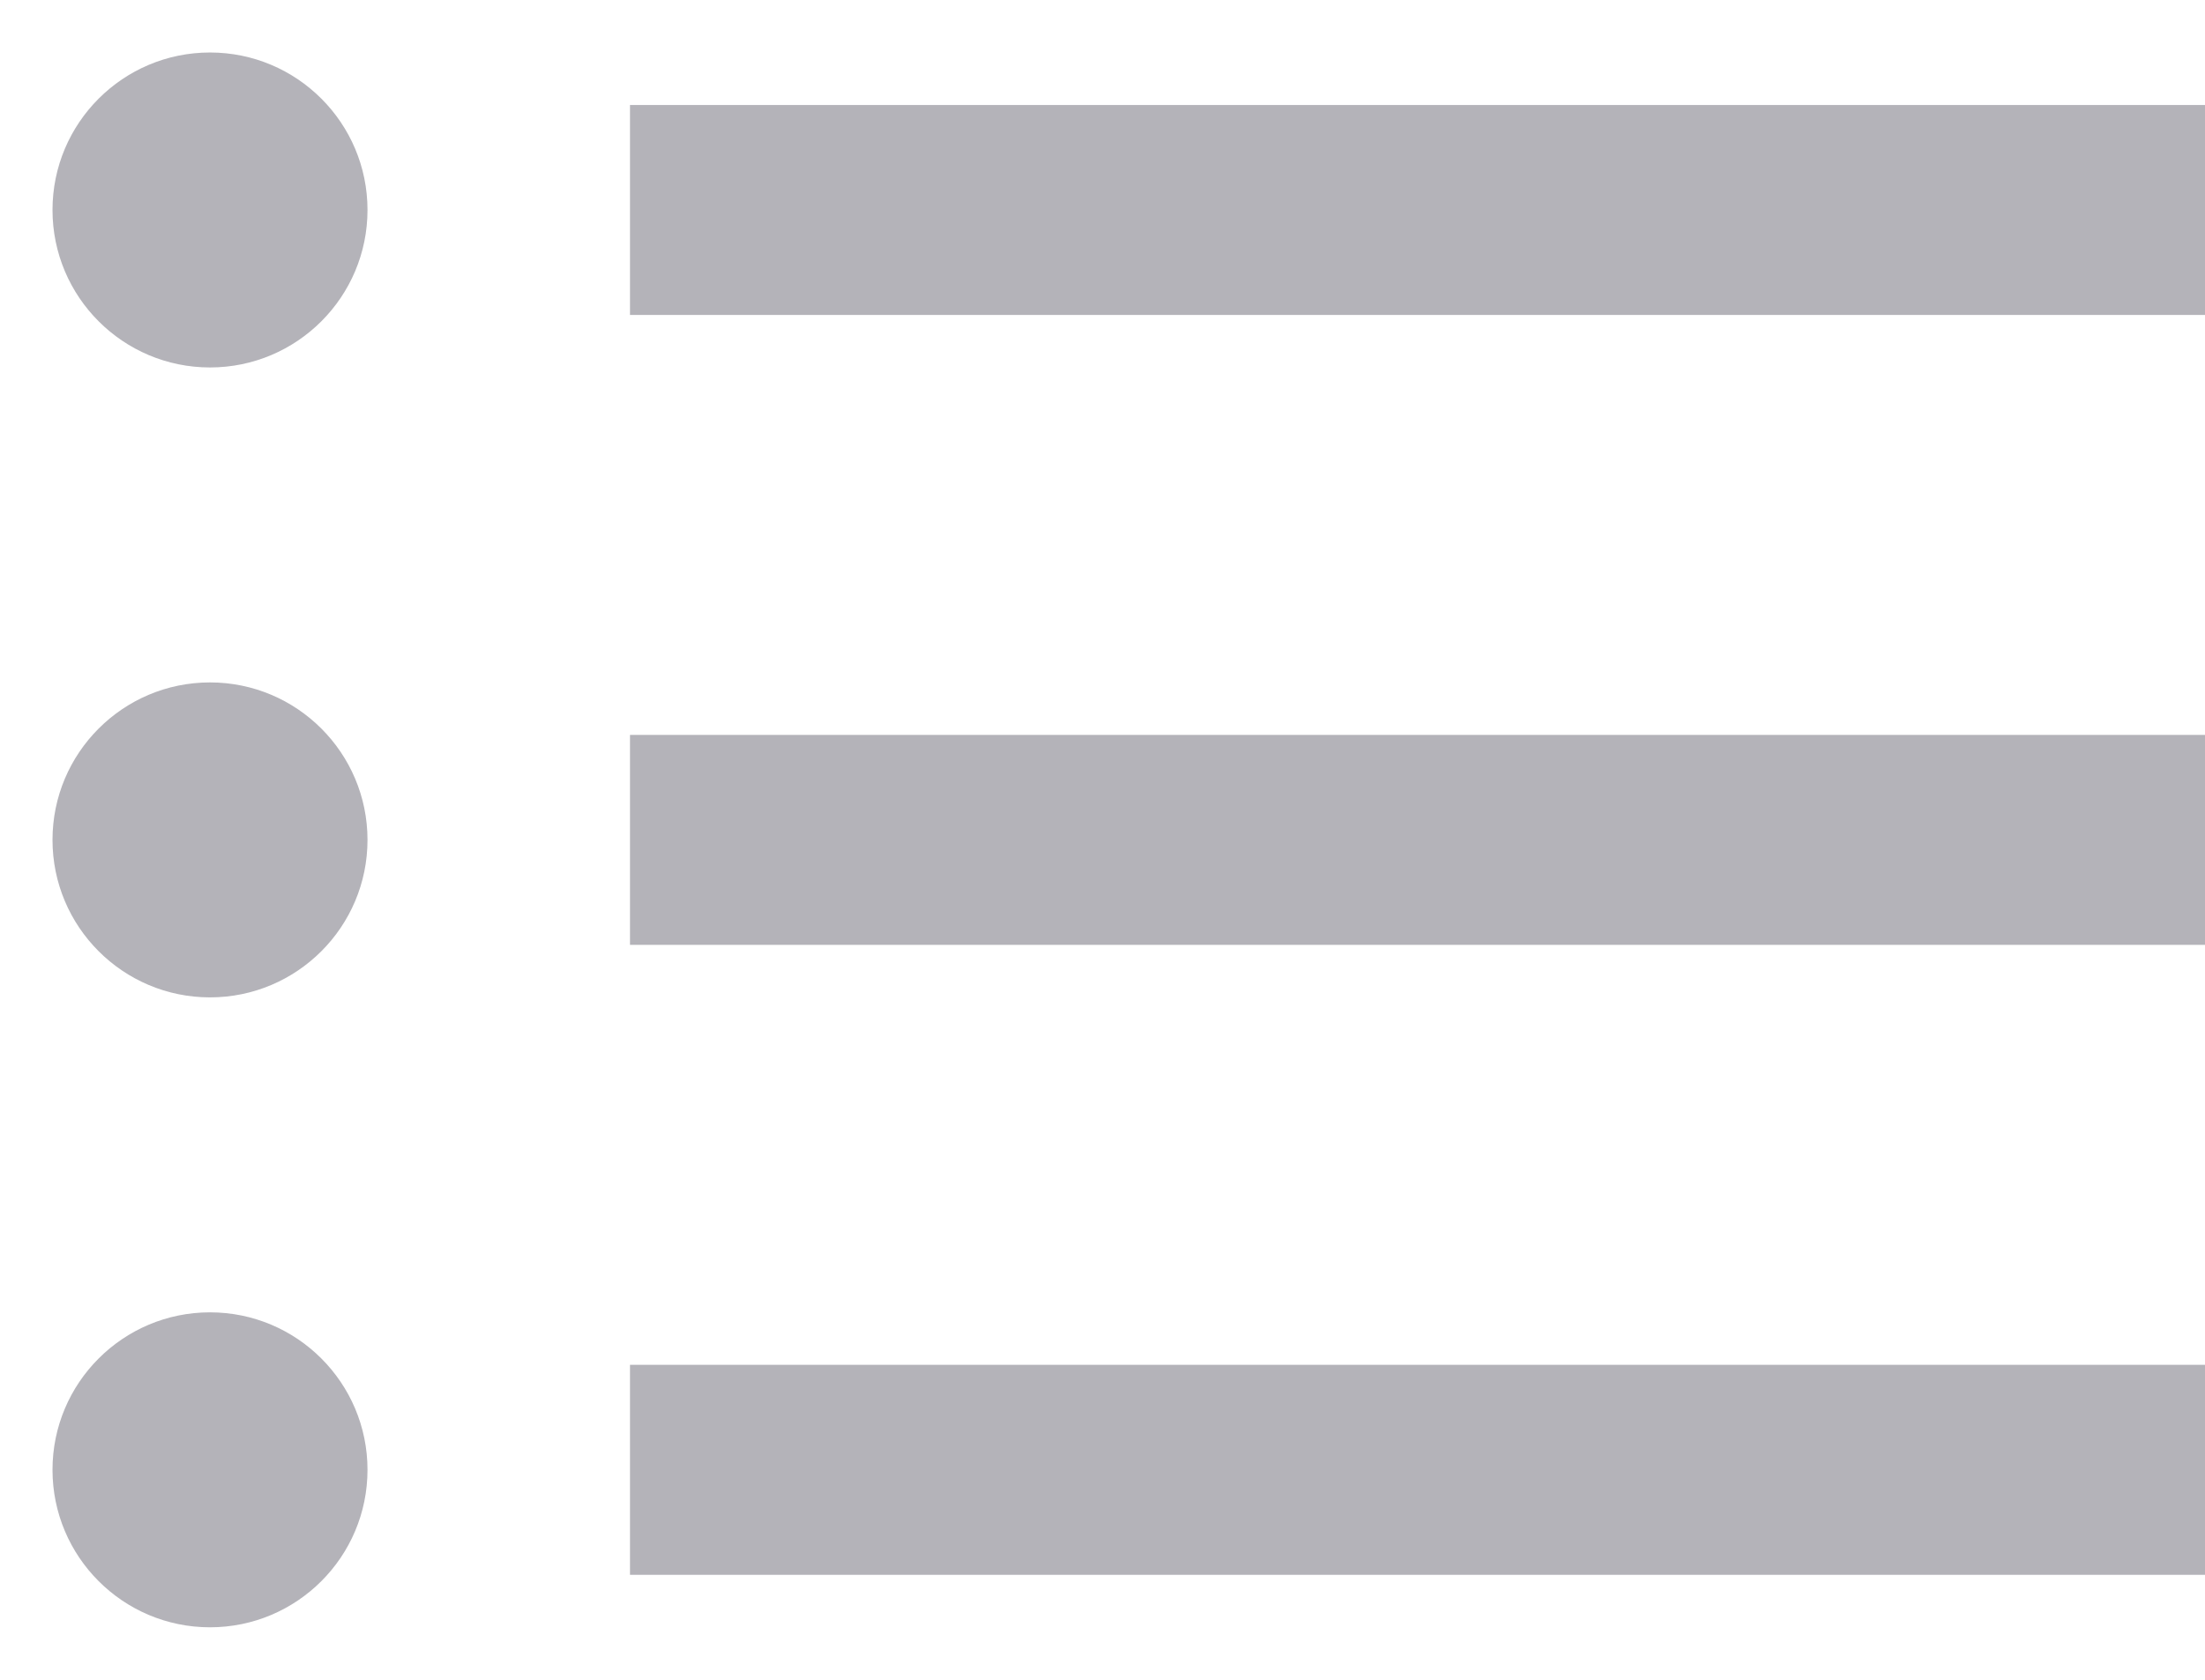 <svg xmlns="http://www.w3.org/2000/svg" width="21" height="16" viewBox="0 0 21 16">
  <path fill="#B4B3B9" d="M2,0.5 C1.172,0.5 0.5,1.172 0.5,2 C0.5,2.828 1.172,3.5 2,3.5 C2.828,3.5 3.5,2.828 3.5,2 C3.5,1.172 2.828,0.5 2,0.5 Z M6,1 L6,3 L21,3 L21,1 L6,1 Z M2,6.5 C1.172,6.5 0.5,7.172 0.5,8 C0.5,8.828 1.172,9.5 2,9.5 C2.828,9.5 3.5,8.828 3.5,8 C3.5,7.172 2.828,6.5 2,6.5 Z M6,7 L6,9 L21,9 L21,7 L6,7 Z M2,12.5 C1.172,12.5 0.5,13.172 0.5,14 C0.5,14.828 1.172,15.5 2,15.5 C2.828,15.5 3.5,14.828 3.5,14 C3.5,13.172 2.828,12.5 2,12.5 Z M6,13 L6,15 L21,15 L21,13 L6,13 Z"/>
</svg>
